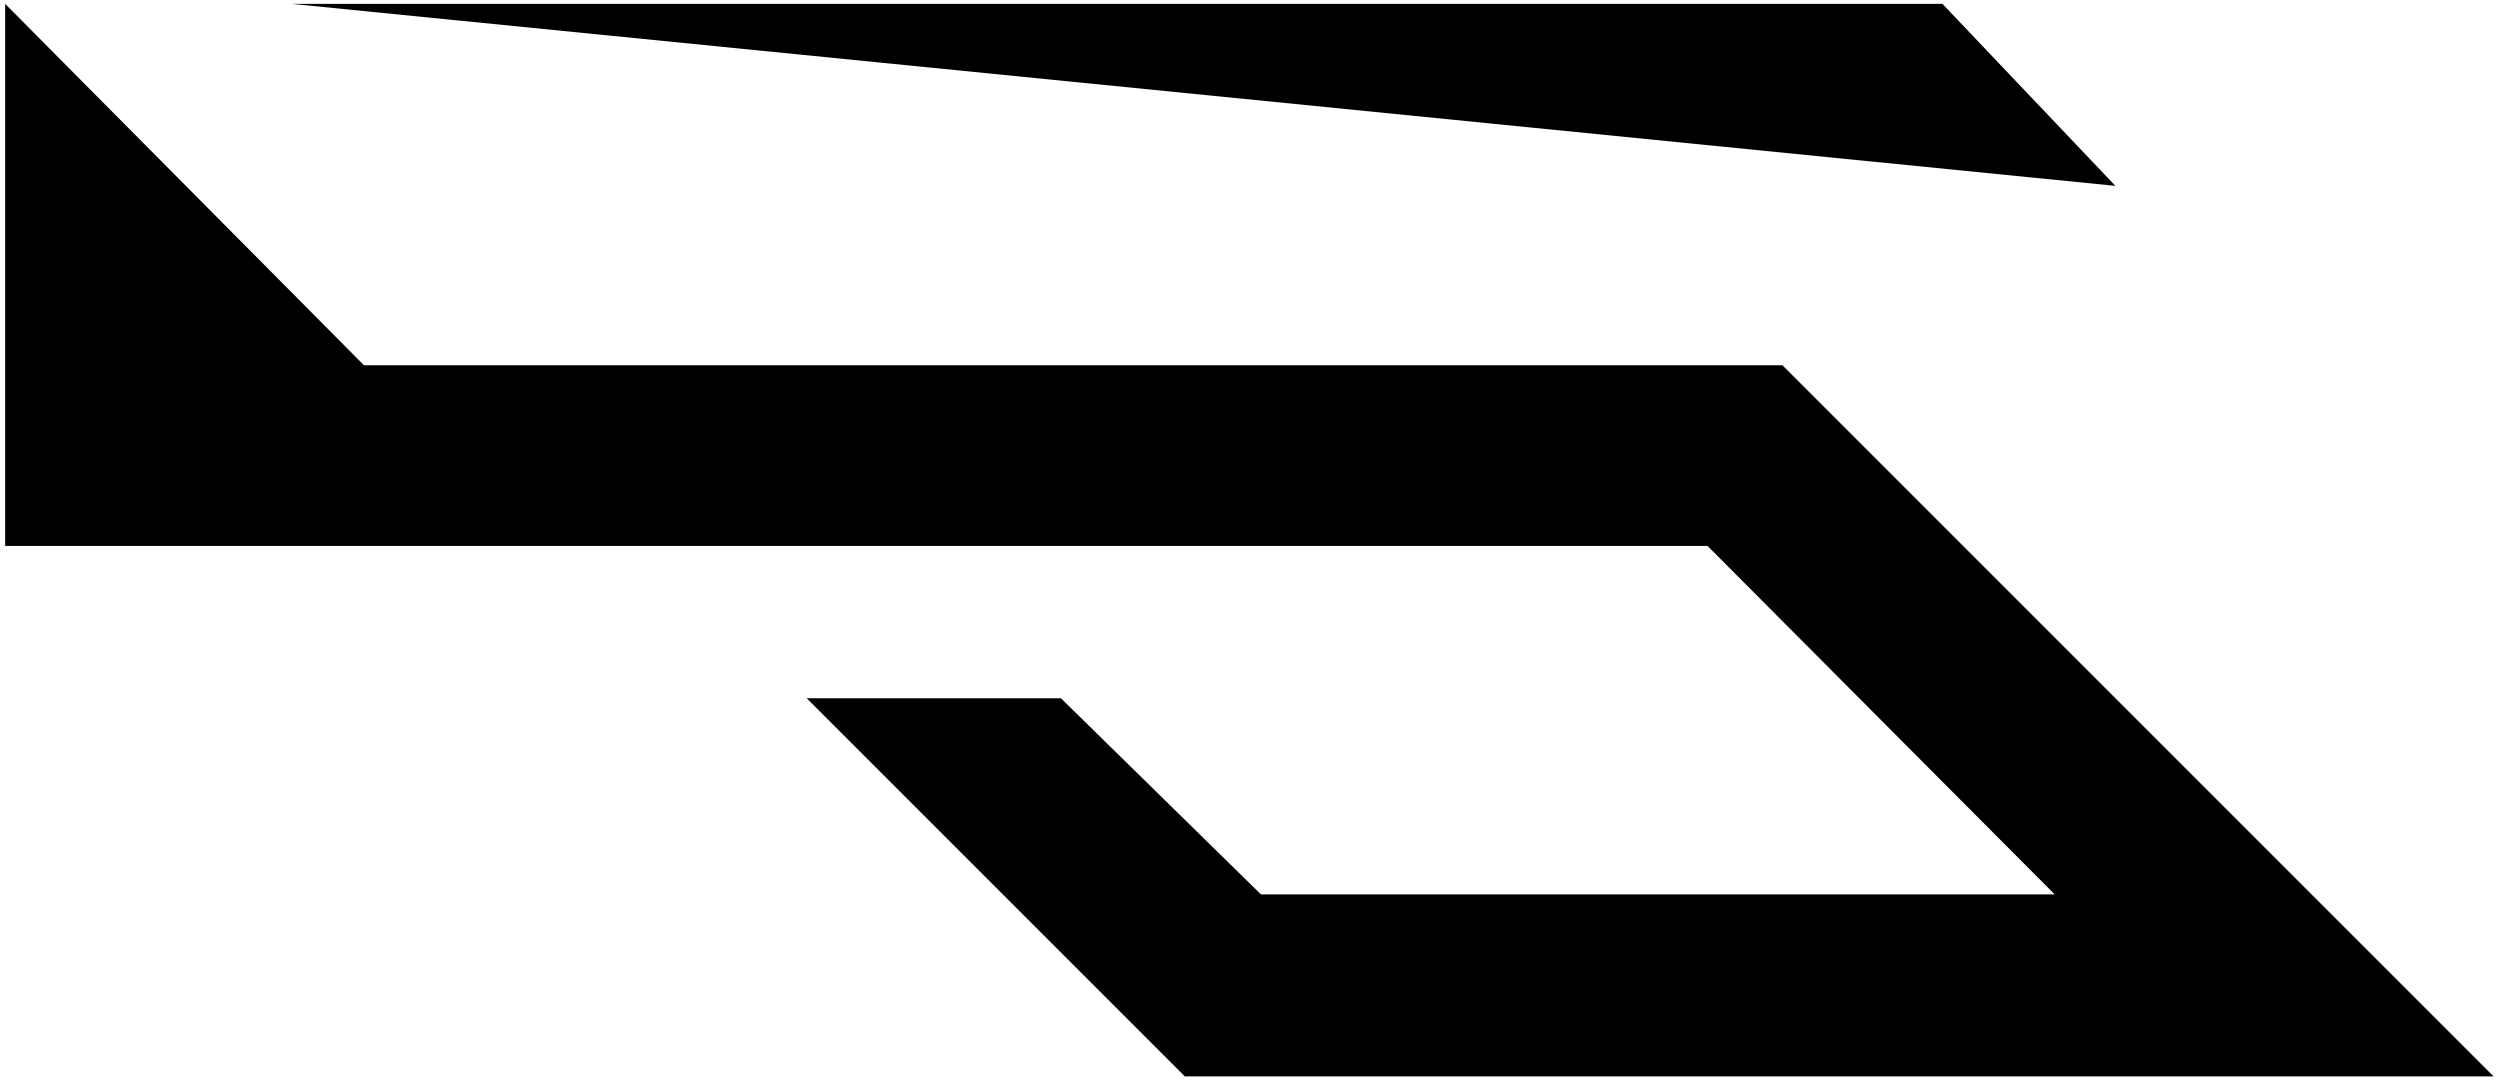 <svg xmlns="http://www.w3.org/2000/svg" xmlns:xlink="http://www.w3.org/1999/xlink" id="Layer_1" x="0px" y="0px" viewBox="0 0 193.7 83.7" style="enable-background:new 0 0 193.7 83.7;" xml:space="preserve"><polygon points="138.1,28.3 28.2,28.3 0.4,0.3 0.4,42.3 132.3,42.3 159.2,69.3 97.7,69.3 82.2,54.1 62.5,54.1 91.8,83.4 193.2,83.4  "></polygon><polygon points="163.9,14.4 22.6,0.3 150.5,0.3 "></polygon></svg>